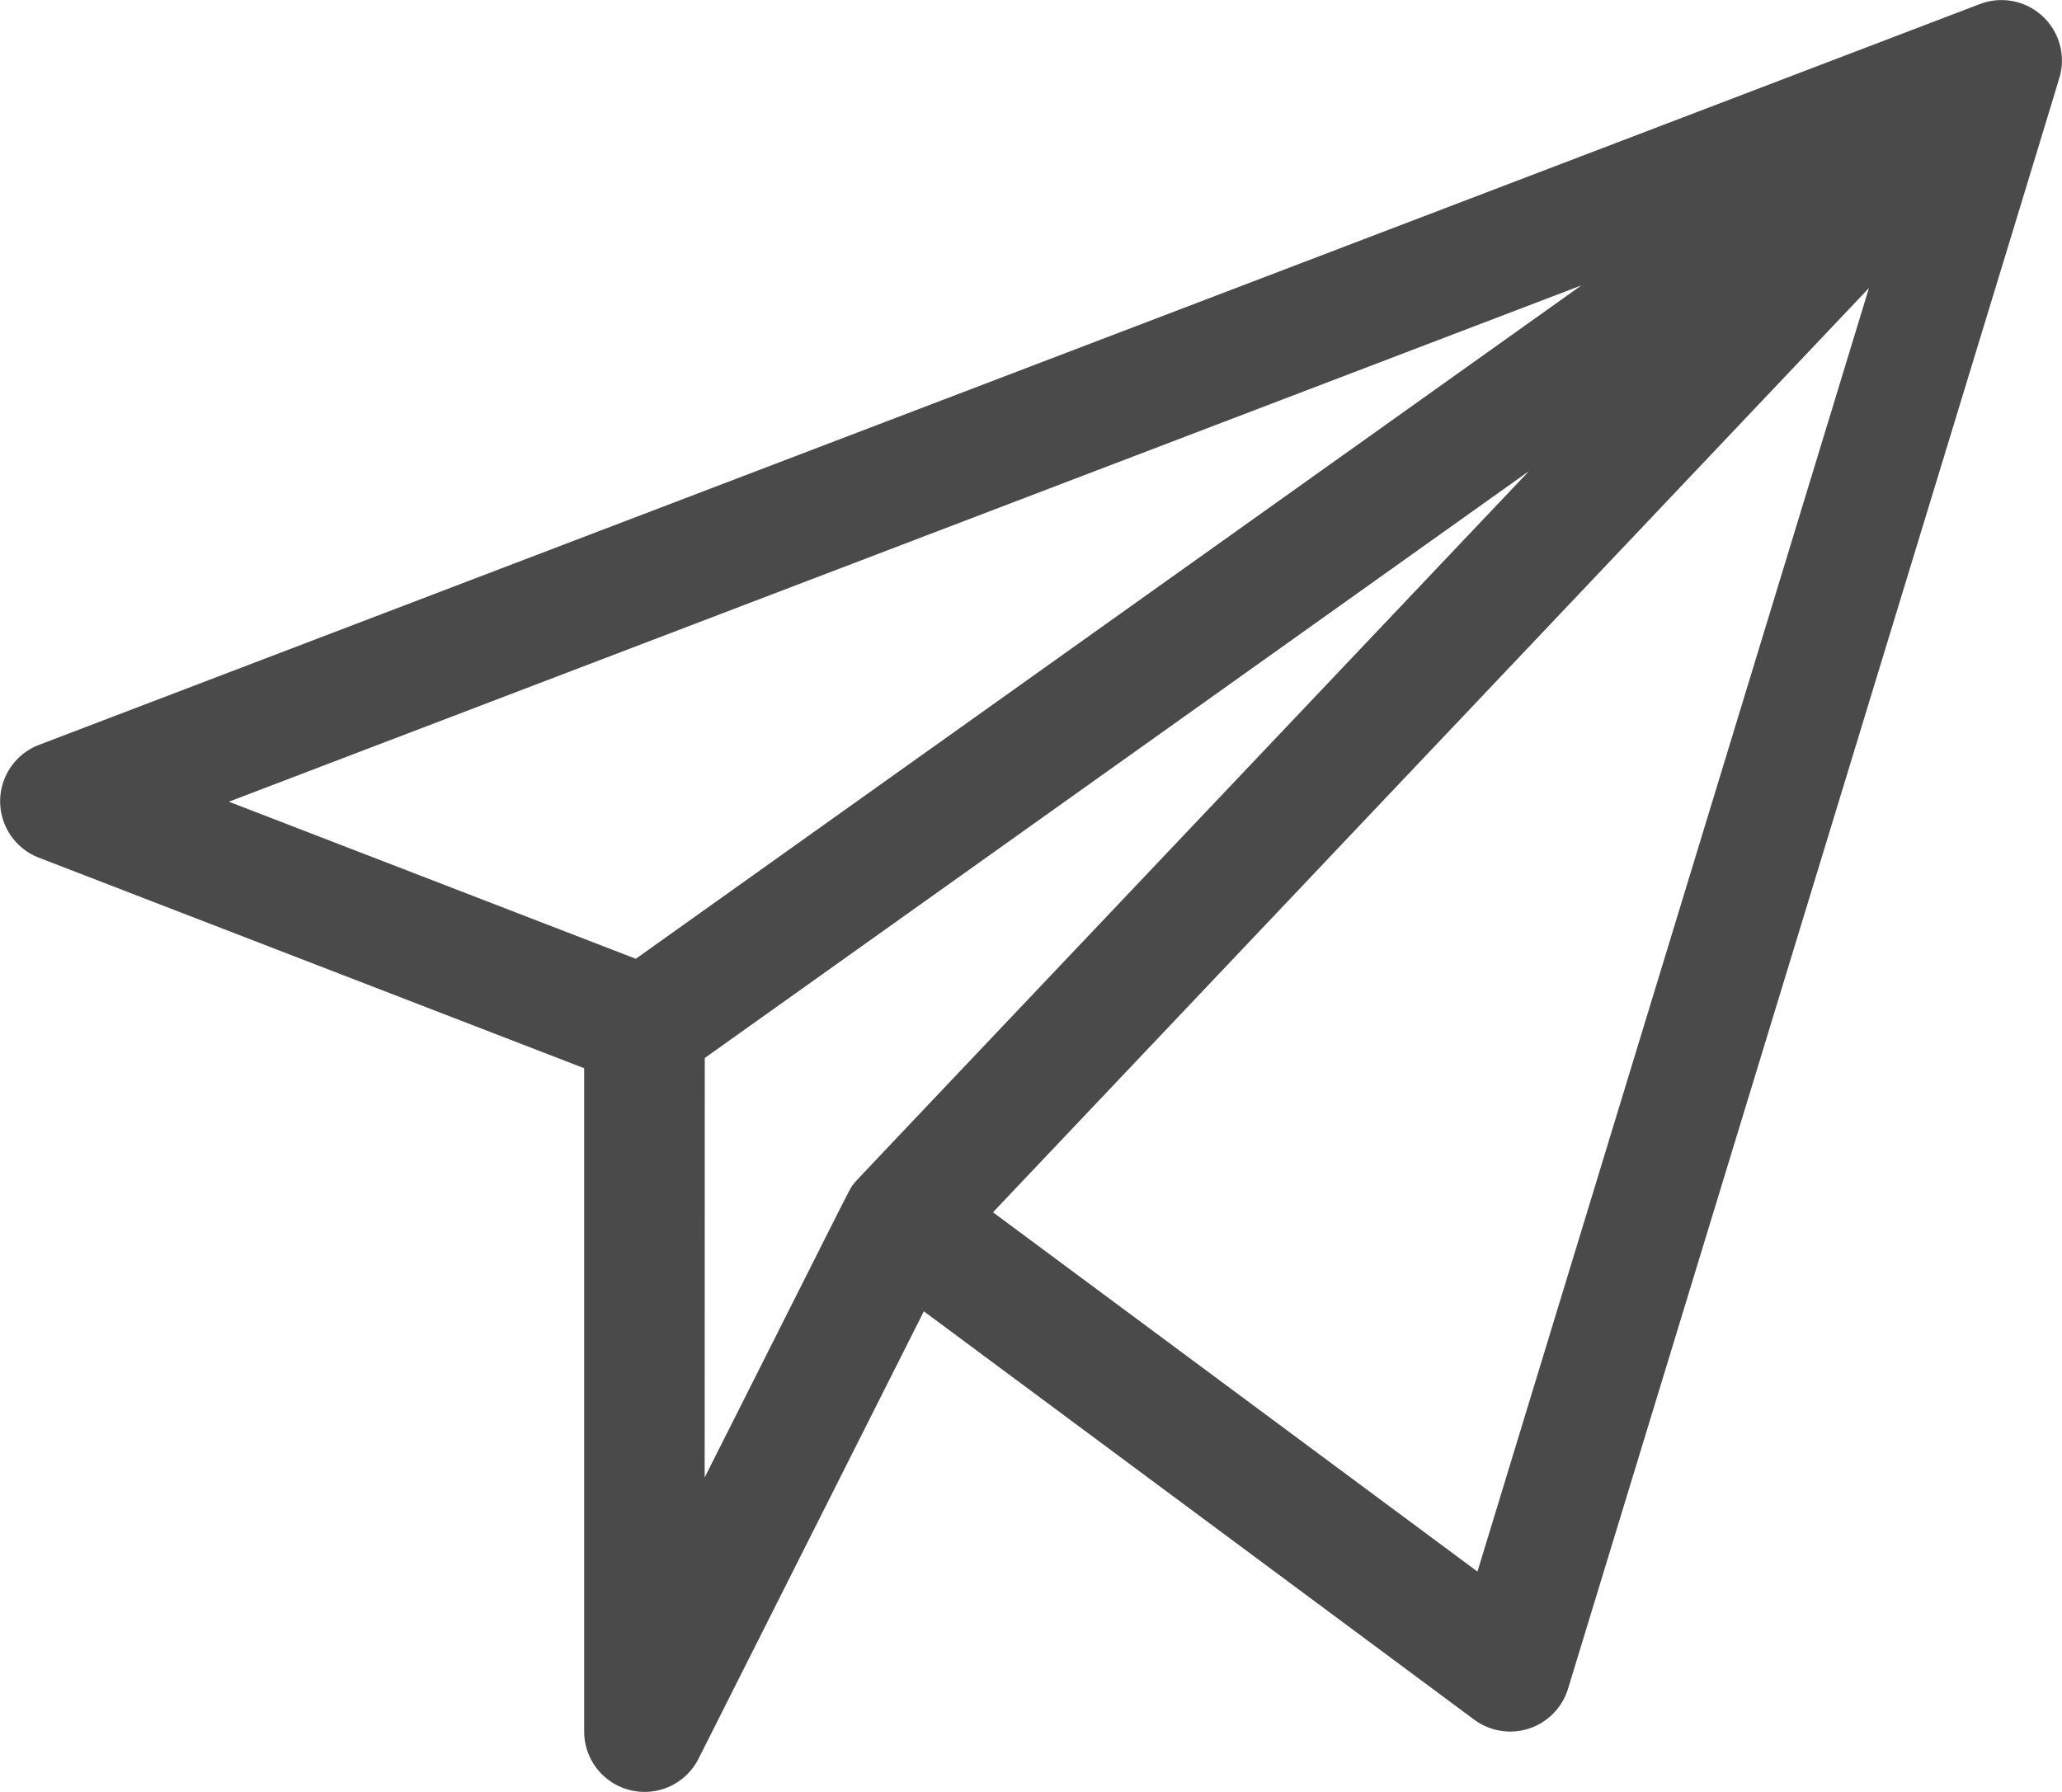 <svg xmlns="http://www.w3.org/2000/svg" width="43.72" height="38" viewBox="0 0 43.72 38">
  <g id="send_1_" data-name="send (1)" transform="translate(-0.001 -33.492)">
    <path id="Path_140" data-name="Path 140" d="M43.691,35.044a1.282,1.282,0,0,0-1.708-1.467L.825,49.289a1.281,1.281,0,0,0,0,2.391l11.562,4.465V70.211a1.281,1.281,0,0,0,2.425.576L19.589,61.3l11.67,8.66a1.282,1.282,0,0,0,1.988-.655c10.9-35.723,10.425-34.17,10.444-34.259Zm-10.16,4.5L13.482,53.824,4.855,50.493ZM14.944,55.928,32.42,43.482C17.382,59.346,18.168,58.511,18.1,58.6c-.1.131.17-.38-3.158,6.223ZM31.327,66.819,21.055,59.2,39.628,39.6Z" transform="translate(0)" fill="#4a4a4a"/>
  </g>
</svg>
